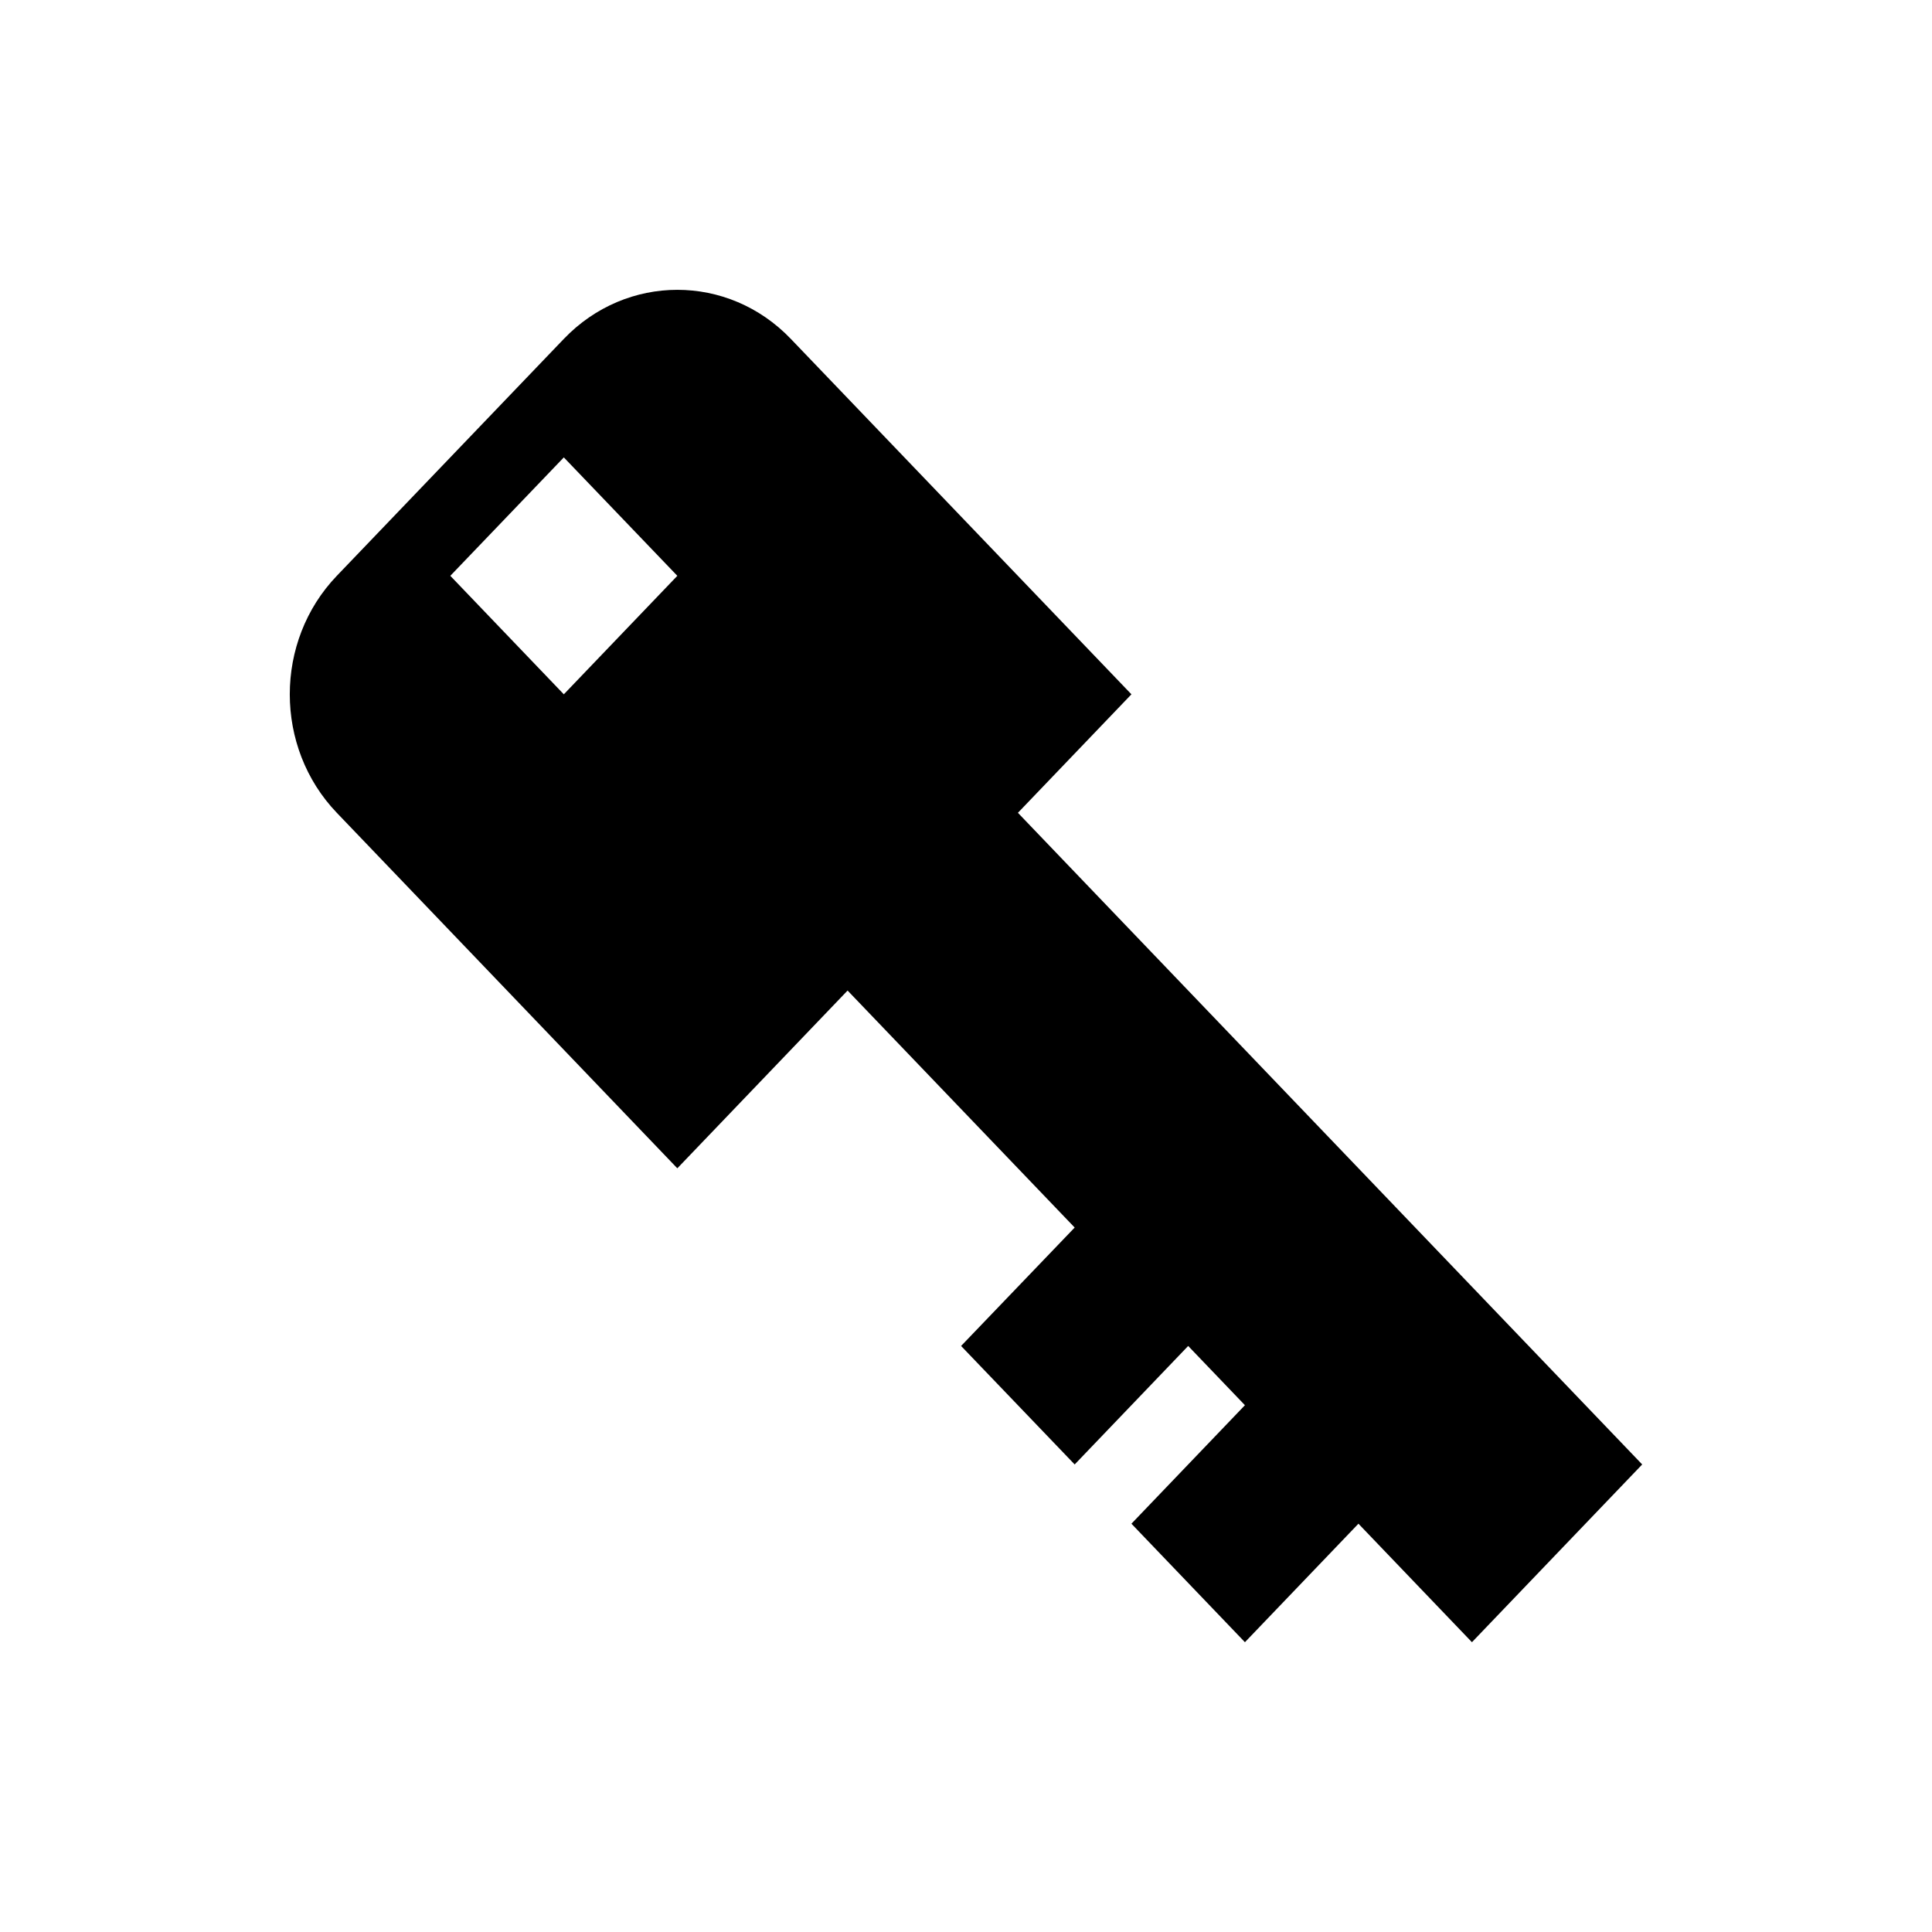 <?xml version="1.0" encoding="UTF-8" standalone="no"?><svg xmlns="http://www.w3.org/2000/svg" fill="none" height="24" style="" viewBox="0 0 24 24" width="24">
<path clip-rule="evenodd" d="M12.645 10.097L14.055 8.625L9.824 4.21C9.046 3.397 7.783 3.397 7.004 4.21L4.184 7.153C3.405 7.966 3.405 9.284 4.184 10.097L8.414 14.513L10.529 12.305L13.35 15.249L11.939 16.72L13.35 18.192L14.76 16.72L15.465 17.456L14.055 18.928L15.465 20.4L16.875 18.928L18.285 20.4L20.4 18.192L12.645 10.097ZM7.004 8.625L5.594 7.153L7.004 5.682L8.414 7.153L7.004 8.625Z" fill="black" fill-rule="evenodd"/>
</svg>